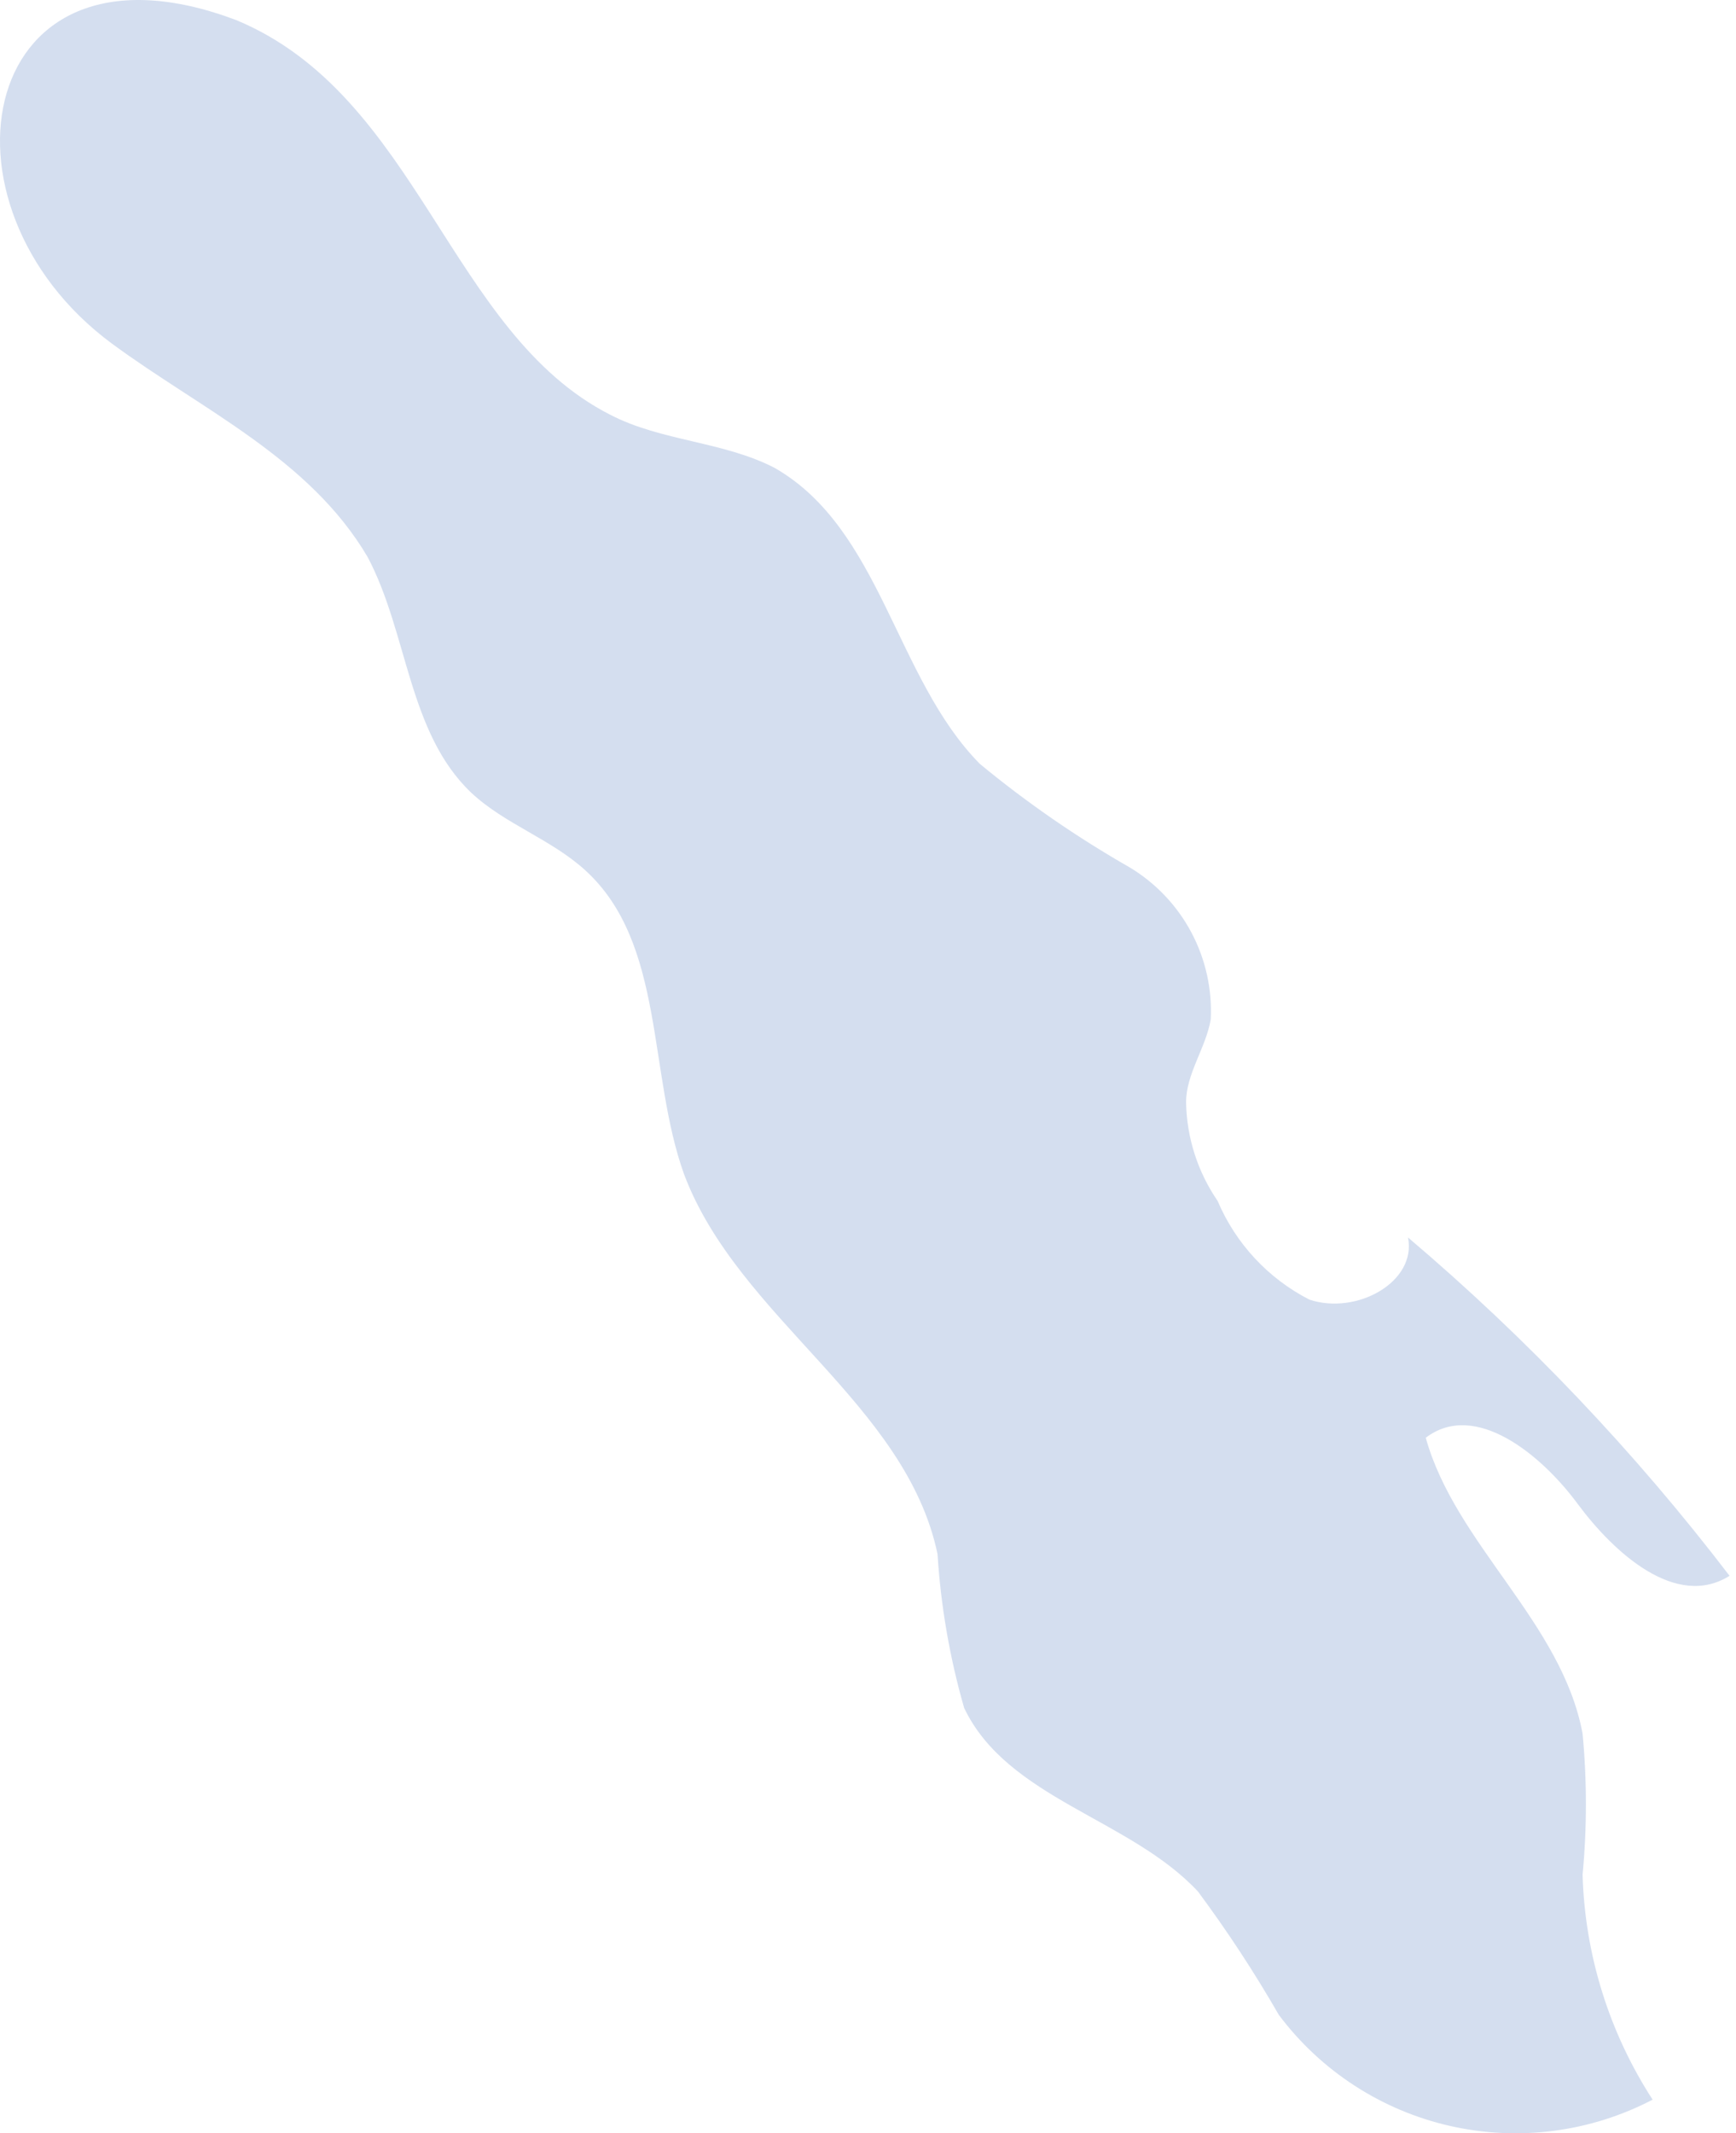 <svg width="35" height="43" viewBox="0 0 35 43" fill="none" xmlns="http://www.w3.org/2000/svg">
<path d="M2.259 6.928C4.069 8.26 6.236 9.234 7.409 11.223C8.225 12.754 8.224 14.762 9.497 15.975C10.173 16.611 11.108 16.91 11.804 17.546C13.414 19.017 13.056 21.622 13.792 23.67C14.886 26.573 18.266 28.284 18.902 31.326C18.968 32.376 19.148 33.416 19.439 34.428C20.314 36.257 22.78 36.655 24.152 38.126C24.743 38.922 25.288 39.752 25.782 40.612C26.631 41.745 27.855 42.539 29.236 42.852C30.617 43.165 32.064 42.977 33.319 42.322C32.442 40.968 31.953 39.4 31.907 37.788C31.996 36.843 31.996 35.891 31.907 34.945C31.489 32.698 29.342 31.127 28.745 28.98C29.739 28.224 31.072 29.317 31.807 30.312C32.543 31.306 33.796 32.439 34.87 31.763C32.959 29.264 30.786 26.977 28.387 24.943C28.566 25.838 27.353 26.514 26.399 26.196C25.568 25.77 24.914 25.067 24.549 24.207C24.147 23.621 23.925 22.93 23.913 22.219C23.913 21.642 24.311 21.125 24.41 20.549C24.441 19.938 24.305 19.331 24.018 18.792C23.731 18.253 23.303 17.802 22.78 17.486C21.715 16.878 20.703 16.18 19.757 15.399C18.047 13.669 17.769 10.666 15.621 9.433C14.588 8.896 13.335 8.896 12.301 8.359C9.06 6.709 8.443 1.937 4.765 0.406C-0.445 -1.563 -1.539 4.124 2.259 6.928Z" fill="#D4DEEF"/>
</svg>
